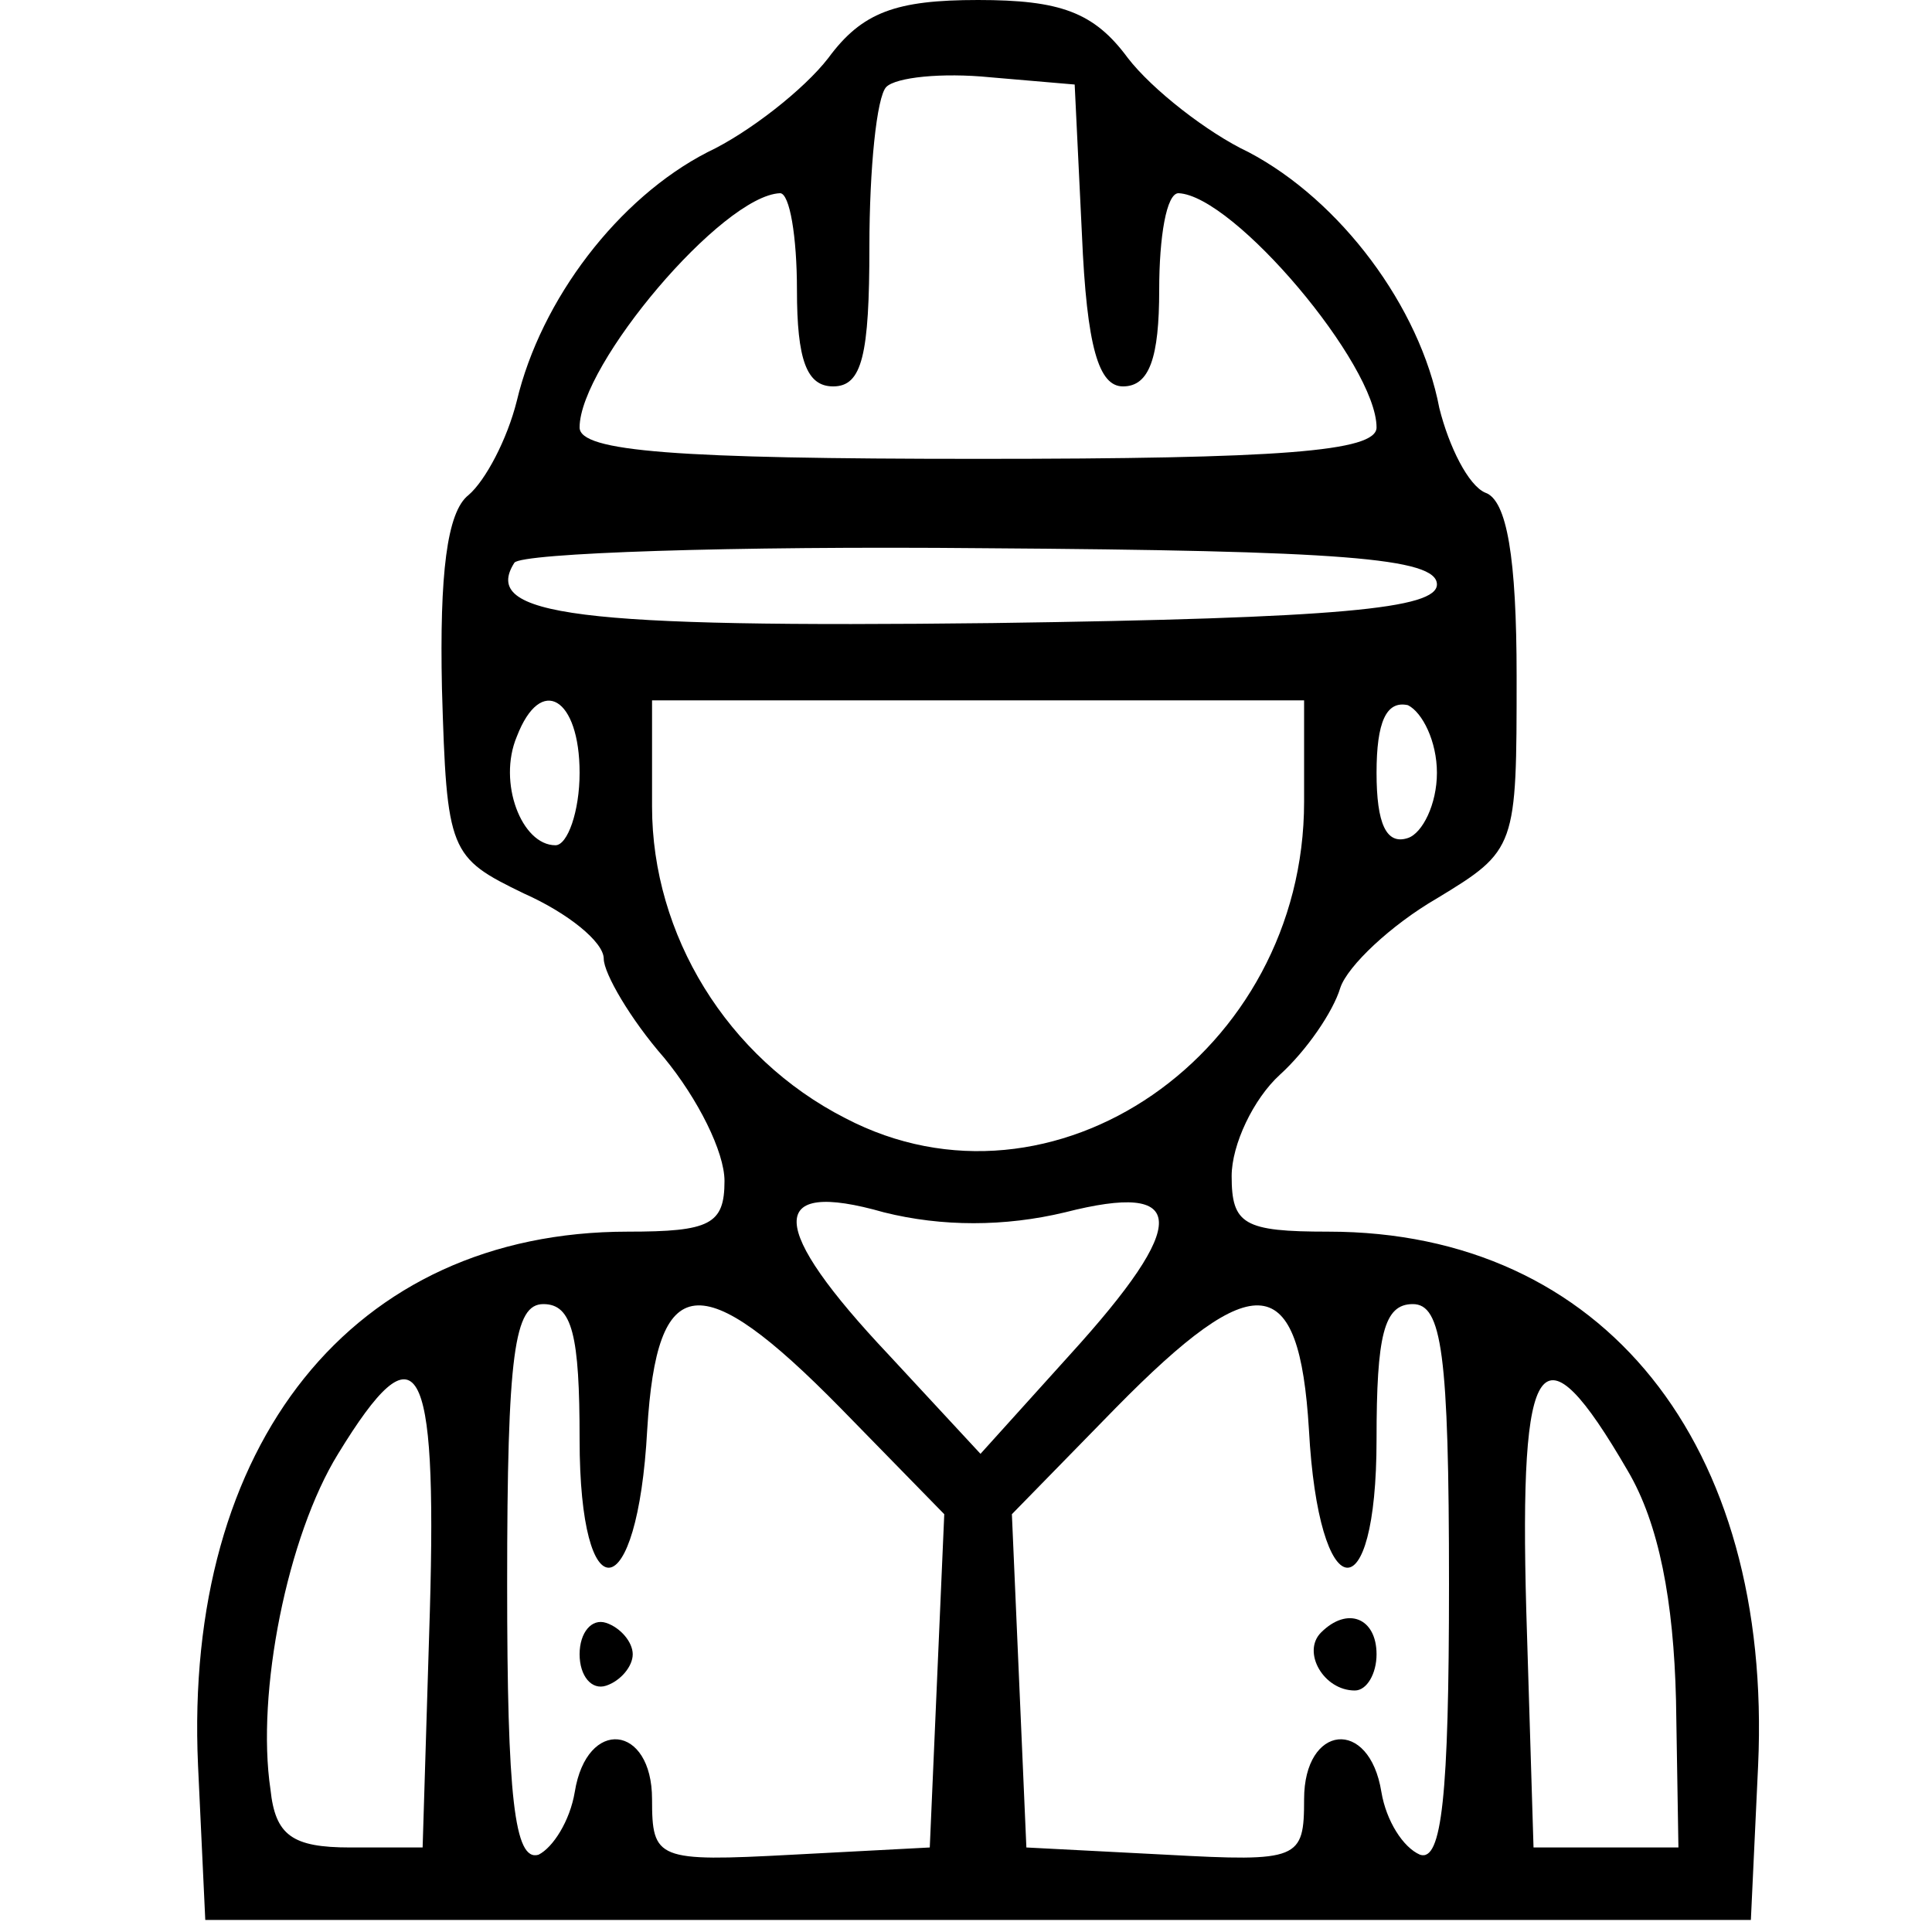 <?xml version="1.0" standalone="no"?>
<!DOCTYPE svg PUBLIC "-//W3C//DTD SVG 20010904//EN"
 "http://www.w3.org/TR/2001/REC-SVG-20010904/DTD/svg10.dtd">
<svg version="1.0" xmlns="http://www.w3.org/2000/svg"
 width="80pt" height="80pt" viewBox="0 0 80 80"
 preserveAspectRatio="xMidYMid meet">

<g transform="translate(0,80) scale(0.1,-0.1)"
fill="#000000" stroke="none">
<path d="M343 776 c-10 -13 -33 -31 -50 -39 -37 -19 -69 -61 -79 -103 -4 -16
-13 -33 -20 -39 -9 -7 -12 -33 -11 -80 2 -68 3 -70 34 -85 18 -8 33 -20 33
-27 0 -6 11 -25 25 -41 14 -17 25 -39 25 -51 0 -18 -6 -21 -40 -21 -114 0
-184 -88 -178 -221 l3 -64 320 0 320 0 3 64 c6 133 -64 221 -178 221 -35 0
-40 3 -40 23 0 13 9 32 20 42 11 10 22 26 25 36 3 9 21 26 40 37 33 20 33 21
33 92 0 49 -4 73 -13 76 -7 3 -15 19 -19 35 -8 42 -41 86 -79 106 -17 8 -40
26 -50 39 -14 19 -28 24 -62 24 -34 0 -48 -5 -62 -24z m105 -73 c2 -47 7 -63
17 -63 11 0 15 12 15 40 0 22 3 40 8 40 23 -1 82 -71 82 -97 0 -10 -40 -13
-165 -13 -125 0 -165 3 -165 13 0 26 59 96 83 97 4 0 7 -18 7 -40 0 -29 4 -40
15 -40 12 0 15 13 15 58 0 32 3 62 7 66 4 4 23 6 43 4 l35 -3 3 -62z m147
-145 c0 -10 -40 -14 -184 -16 -172 -2 -212 3 -198 25 3 4 90 7 194 6 148 -1
188 -4 188 -15z m-355 -78 c0 -16 -5 -30 -10 -30 -14 0 -24 26 -16 45 10 26
26 16 26 -15z m300 -12 c0 -104 -104 -176 -190 -131 -49 25 -80 76 -80 129 l0
44 135 0 135 0 0 -42z m55 12 c0 -13 -6 -25 -12 -27 -9 -3 -13 6 -13 27 0 21
4 30 13 28 6 -3 12 -15 12 -28z m-154 -182 c51 13 52 -4 2 -59 l-37 -41 -38
41 c-50 53 -51 73 -2 59 24 -6 50 -6 75 0z m-201 -94 c0 -73 24 -70 28 4 4 66
22 68 80 9 l43 -44 -3 -69 -3 -69 -57 -3 c-56 -3 -58 -2 -58 23 0 31 -27 34
-32 3 -2 -12 -9 -23 -15 -26 -10 -3 -13 24 -13 112 0 96 3 116 15 116 12 0 15
-13 15 -56z m302 4 c4 -74 28 -77 28 -4 0 43 3 56 15 56 12 0 15 -20 15 -116
0 -88 -3 -115 -12 -112 -7 3 -14 14 -16 26 -5 31 -32 28 -32 -3 0 -25 -2 -26
-57 -23 l-58 3 -3 69 -3 69 43 44 c58 59 76 57 80 -9z m-364 -75 l-3 -98 -30
0 c-24 0 -31 5 -33 24 -6 40 7 105 28 139 33 54 41 40 38 -65z m496 58 c13
-22 19 -54 20 -95 l1 -61 -30 0 -30 0 -3 98 c-3 108 6 120 42 58z"/>
<path d="M240 115 c0 -9 5 -15 11 -13 6 2 11 8 11 13 0 5 -5 11 -11 13 -6 2
-11 -4 -11 -13z"/>
<path d="M547 124 c-8 -8 1 -24 14 -24 5 0 9 7 9 15 0 15 -12 20 -23 9z"/>
</g>
</svg>

